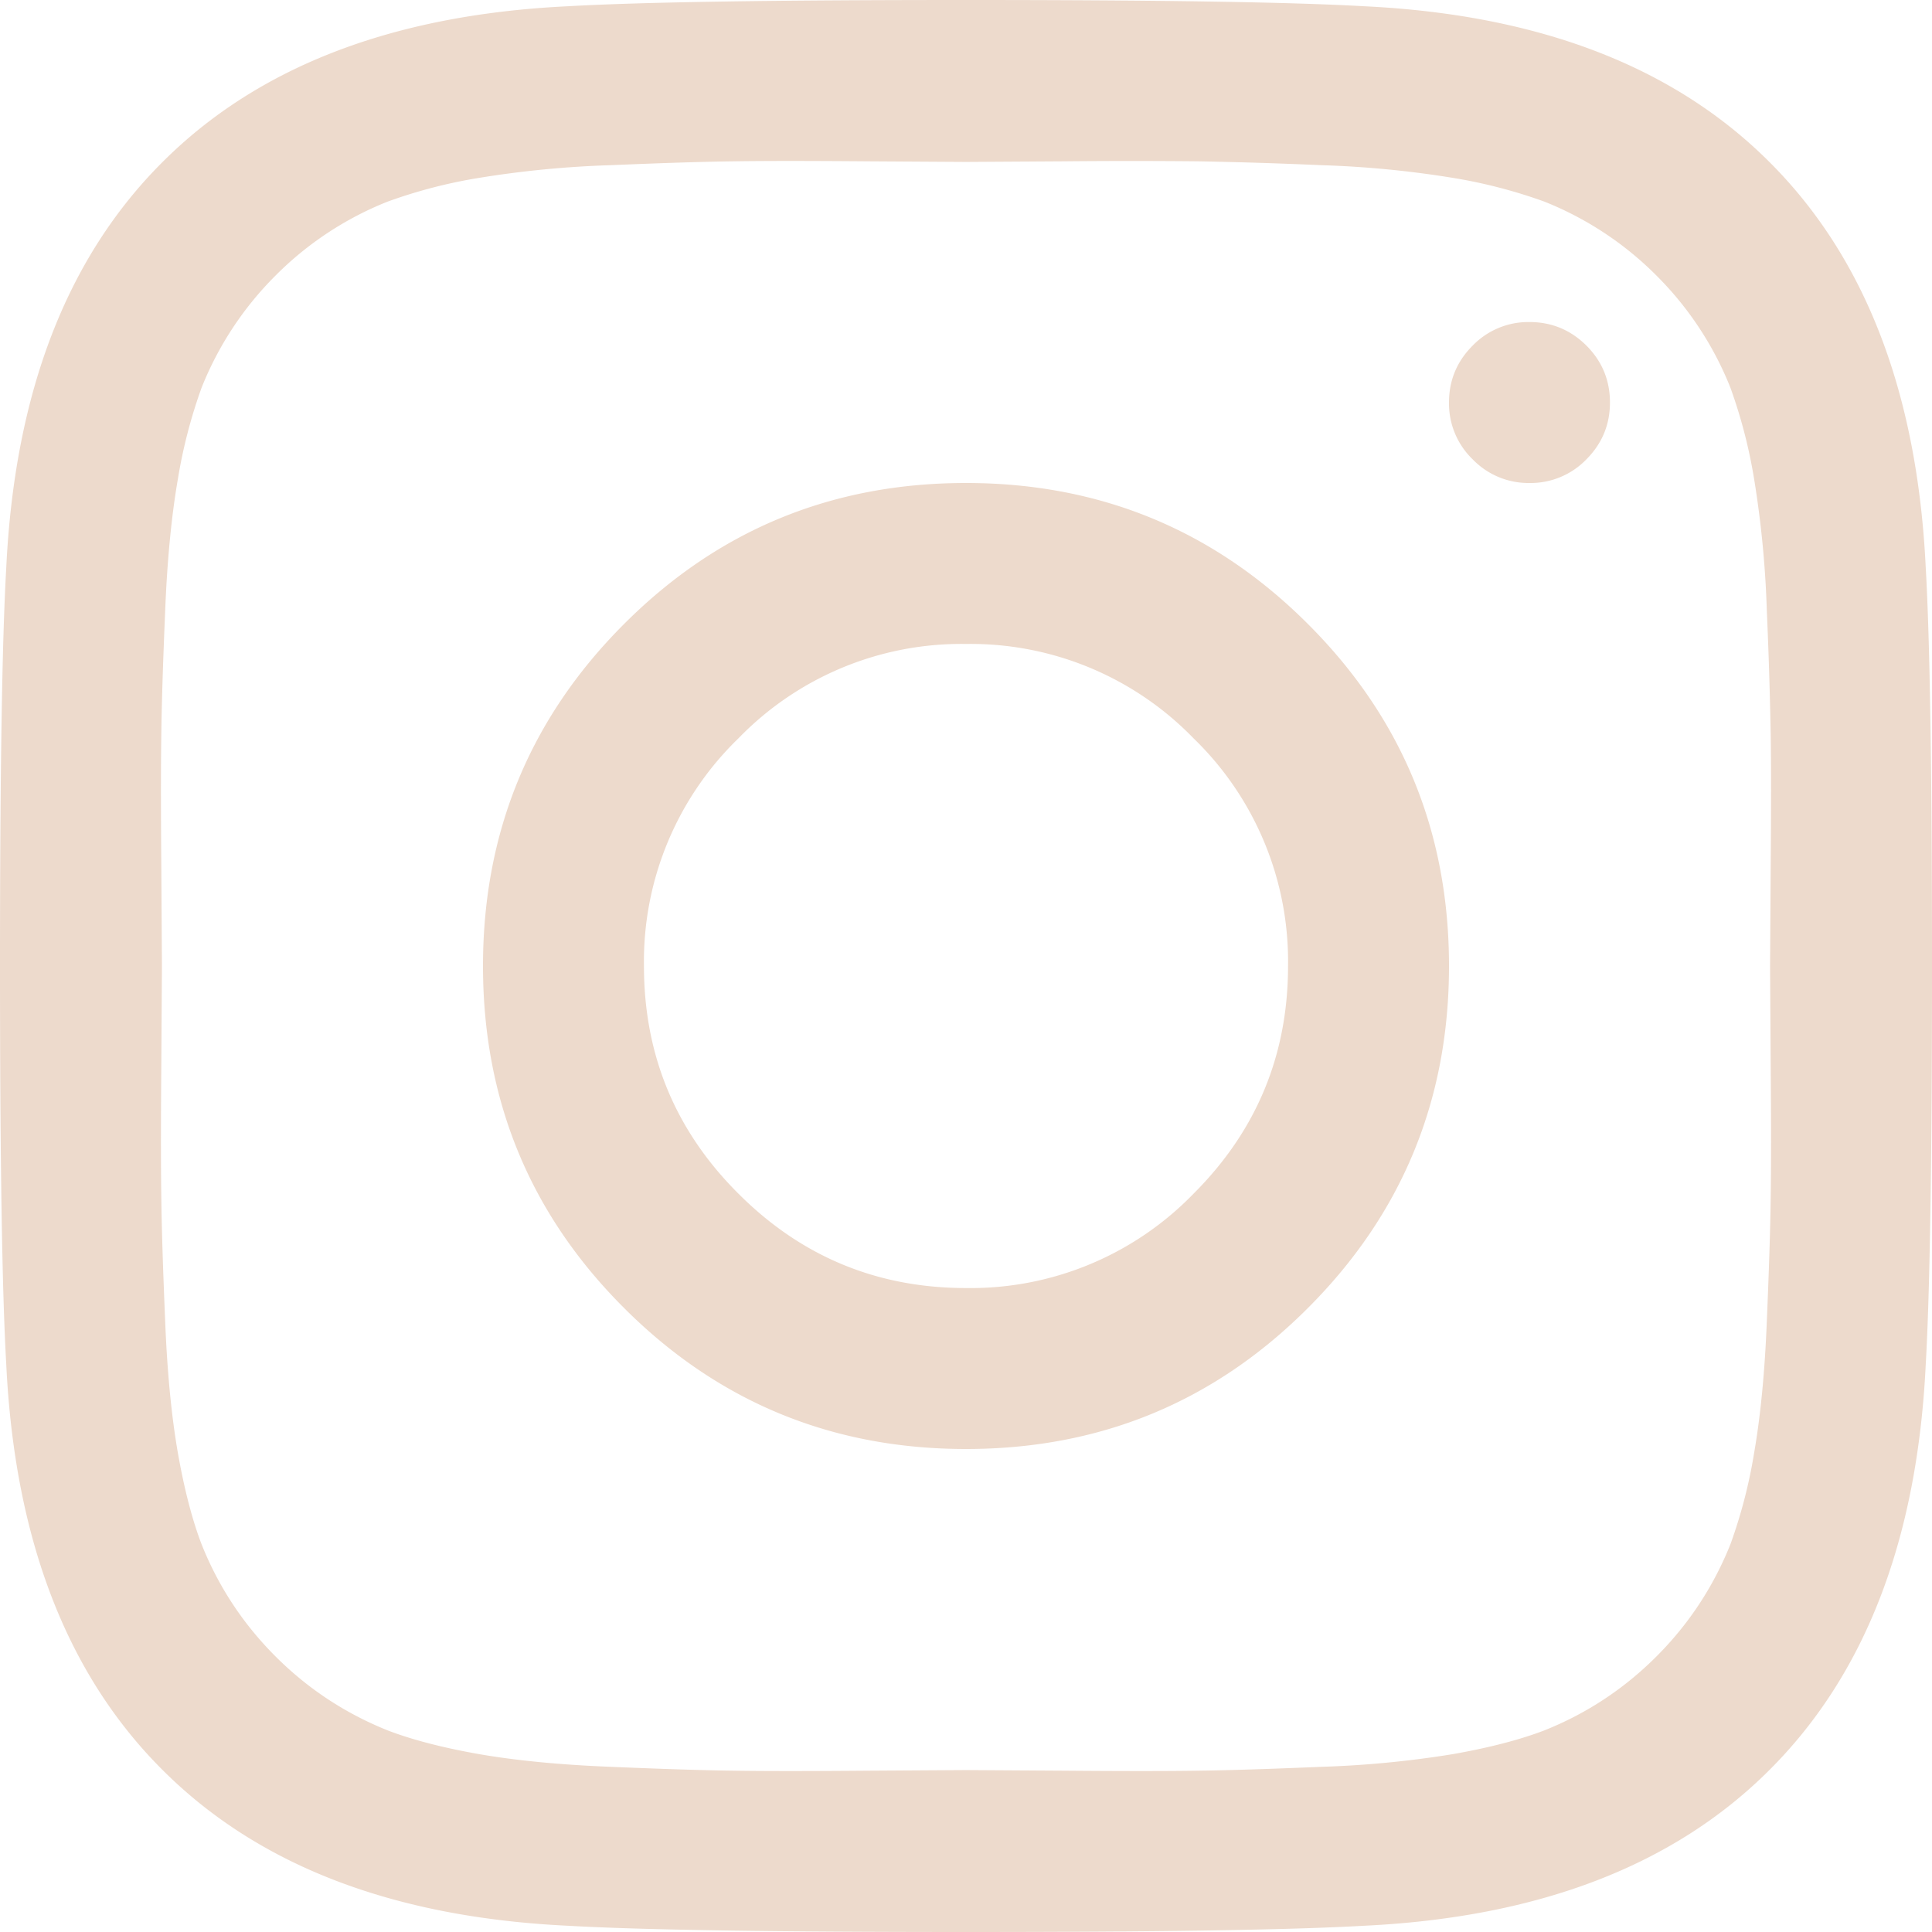 <svg viewBox="0 0 16 16" xmlns="http://www.w3.org/2000/svg"><path d="M10.667 8a2.57 2.57 0 00-.782-1.885A2.57 2.57 0 008 5.333a2.57 2.57 0 00-1.885.782A2.57 2.57 0 005.333 8c0 .736.26 1.365.782 1.885.52.521 1.149.782 1.885.782a2.57 2.57 0 001.885-.782c.521-.52.782-1.149.782-1.885zM12 8c0 1.11-.39 2.054-1.168 2.832C10.054 11.611 9.11 12 8 12c-1.11 0-2.054-.39-2.832-1.168C4.389 10.054 4 9.11 4 8c0-1.11.39-2.054 1.168-2.832C5.946 4.389 6.89 4 8 4c1.11 0 2.054.39 2.832 1.168C11.611 5.946 12 6.89 12 8zm1.333-4.667c0 .184-.065.34-.195.471a.642.642 0 01-.471.196.642.642 0 01-.471-.196.642.642 0 01-.196-.47c0-.184.065-.341.196-.472a.642.642 0 01.47-.195c.184 0 .341.065.472.195.13.13.195.288.195.471zM8 1.341l-.809-.005c-.49-.004-.861-.004-1.115 0-.253.003-.593.014-1.02.032a8.415 8.415 0 00-1.088.105 4.19 4.19 0 00-.756.196 2.73 2.73 0 00-.93.613 2.742 2.742 0 00-.613.93 4.238 4.238 0 00-.196.756c-.052.3-.088.662-.105 1.088-.018.427-.029.767-.032 1.02-.004.254-.004.626 0 1.115L1.341 8l-.005.809c-.004.49-.004.861 0 1.115.003.253.014.593.032 1.02.017.426.053.789.105 1.088.053.3.118.552.196.756.14.352.345.662.613.93s.578.472.93.613c.204.078.456.143.756.196.3.052.662.088 1.088.105.427.018.767.029 1.02.032.254.004.626.004 1.115 0L8 14.659l.809.005c.49.004.861.004 1.115 0 .253-.003.593-.014 1.02-.032a8.415 8.415 0 001.088-.105c.3-.053.552-.118.756-.196.352-.14.662-.345.93-.613s.472-.578.613-.93a4.19 4.19 0 00.196-.756c.052-.3.088-.662.105-1.088.018-.427.029-.767.032-1.02.004-.254.004-.626 0-1.115L14.659 8l.005-.809c.004-.49.004-.861 0-1.115a39.157 39.157 0 00-.032-1.02 8.376 8.376 0 00-.105-1.088 4.238 4.238 0 00-.196-.756 2.742 2.742 0 00-.613-.93 2.742 2.742 0 00-.93-.613 4.238 4.238 0 00-.756-.196 8.376 8.376 0 00-1.088-.105 39.157 39.157 0 00-1.02-.032 57.339 57.339 0 00-1.115 0L8 1.341zM16 8c0 1.59-.017 2.691-.052 3.302-.07 1.445-.5 2.563-1.292 3.354-.791.792-1.91 1.222-3.354 1.292C10.691 15.983 9.59 16 8 16s-2.691-.017-3.302-.052c-1.445-.07-2.563-.5-3.354-1.292-.792-.791-1.222-1.91-1.292-3.354C.017 10.691 0 9.59 0 8s.017-2.691.052-3.302c.07-1.445.5-2.563 1.292-3.354C2.135.552 3.254.122 4.698.052 5.309.017 6.41 0 8 0s2.691.017 3.302.052c1.445.07 2.563.5 3.354 1.292.792.791 1.222 1.91 1.292 3.354C15.983 5.309 16 6.41 16 8z" fill="#EDDACC"/></svg>